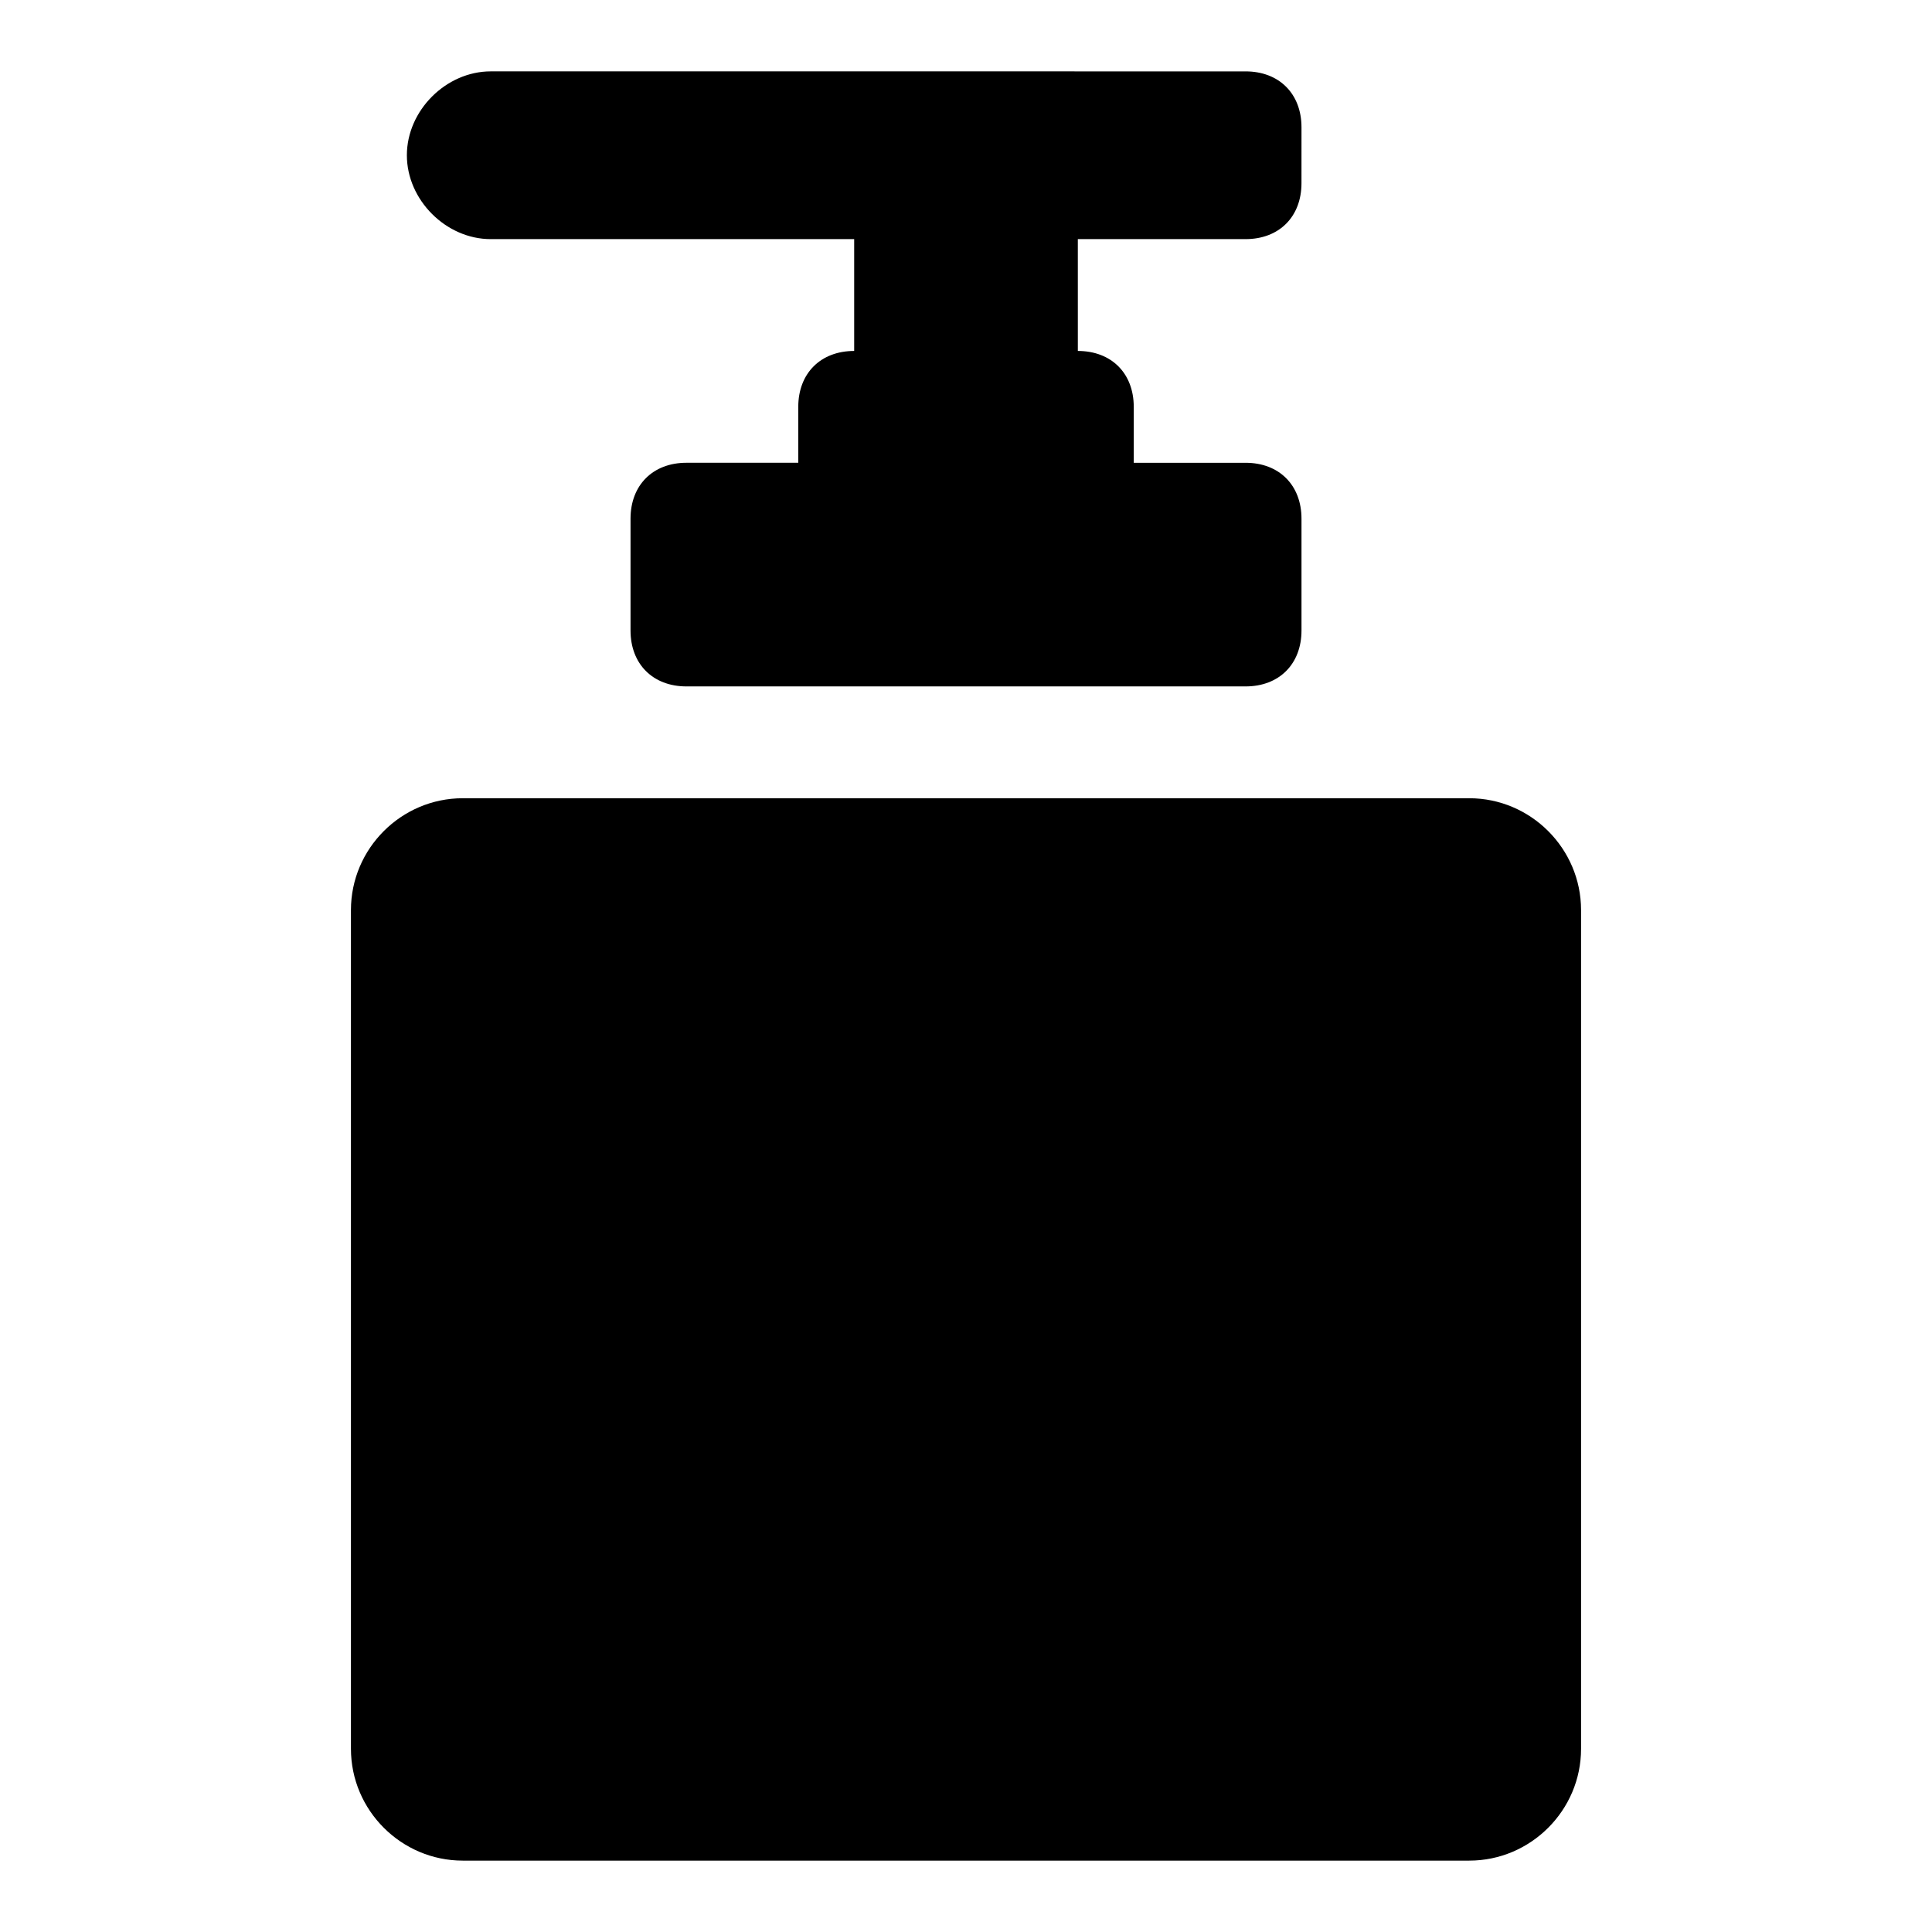 <?xml version="1.0" encoding="UTF-8"?>
<!-- Uploaded to: ICON Repo, www.iconrepo.com, Generator: ICON Repo Mixer Tools -->
<svg fill="#000000" width="800px" height="800px" version="1.1" viewBox="144 144 512 512" xmlns="http://www.w3.org/2000/svg">
 <g>
  <path d="m533.36 355.54h-266.72c-16.301 0-29.637 13.336-29.637 29.637v222.27c0 16.301 13.336 29.637 29.637 29.637h266.72c16.301 0 29.637-13.336 29.637-29.637v-222.27c0-16.297-13.336-29.637-29.637-29.637z"/>
  <path d="m274.05 207.37h96.316v29.637c-8.891 0-14.816 5.926-14.816 14.816v14.816h-29.637c-8.891 0-14.816 5.926-14.816 14.816v29.637c0 8.891 5.926 14.816 14.816 14.816h148.18c8.891 0 14.816-5.926 14.816-14.816v-29.633c0-8.891-5.926-14.816-14.816-14.816h-29.637v-14.82c0-8.891-5.926-14.816-14.816-14.816l-0.004-29.637h44.453c8.891 0 14.816-5.926 14.816-14.816l0.004-14.82c0-8.891-5.926-14.816-14.816-14.816l-200.04-0.004c-11.855 0-22.227 10.375-22.227 22.227 0 11.855 10.371 22.23 22.227 22.23z"/>
 </g>
</svg>